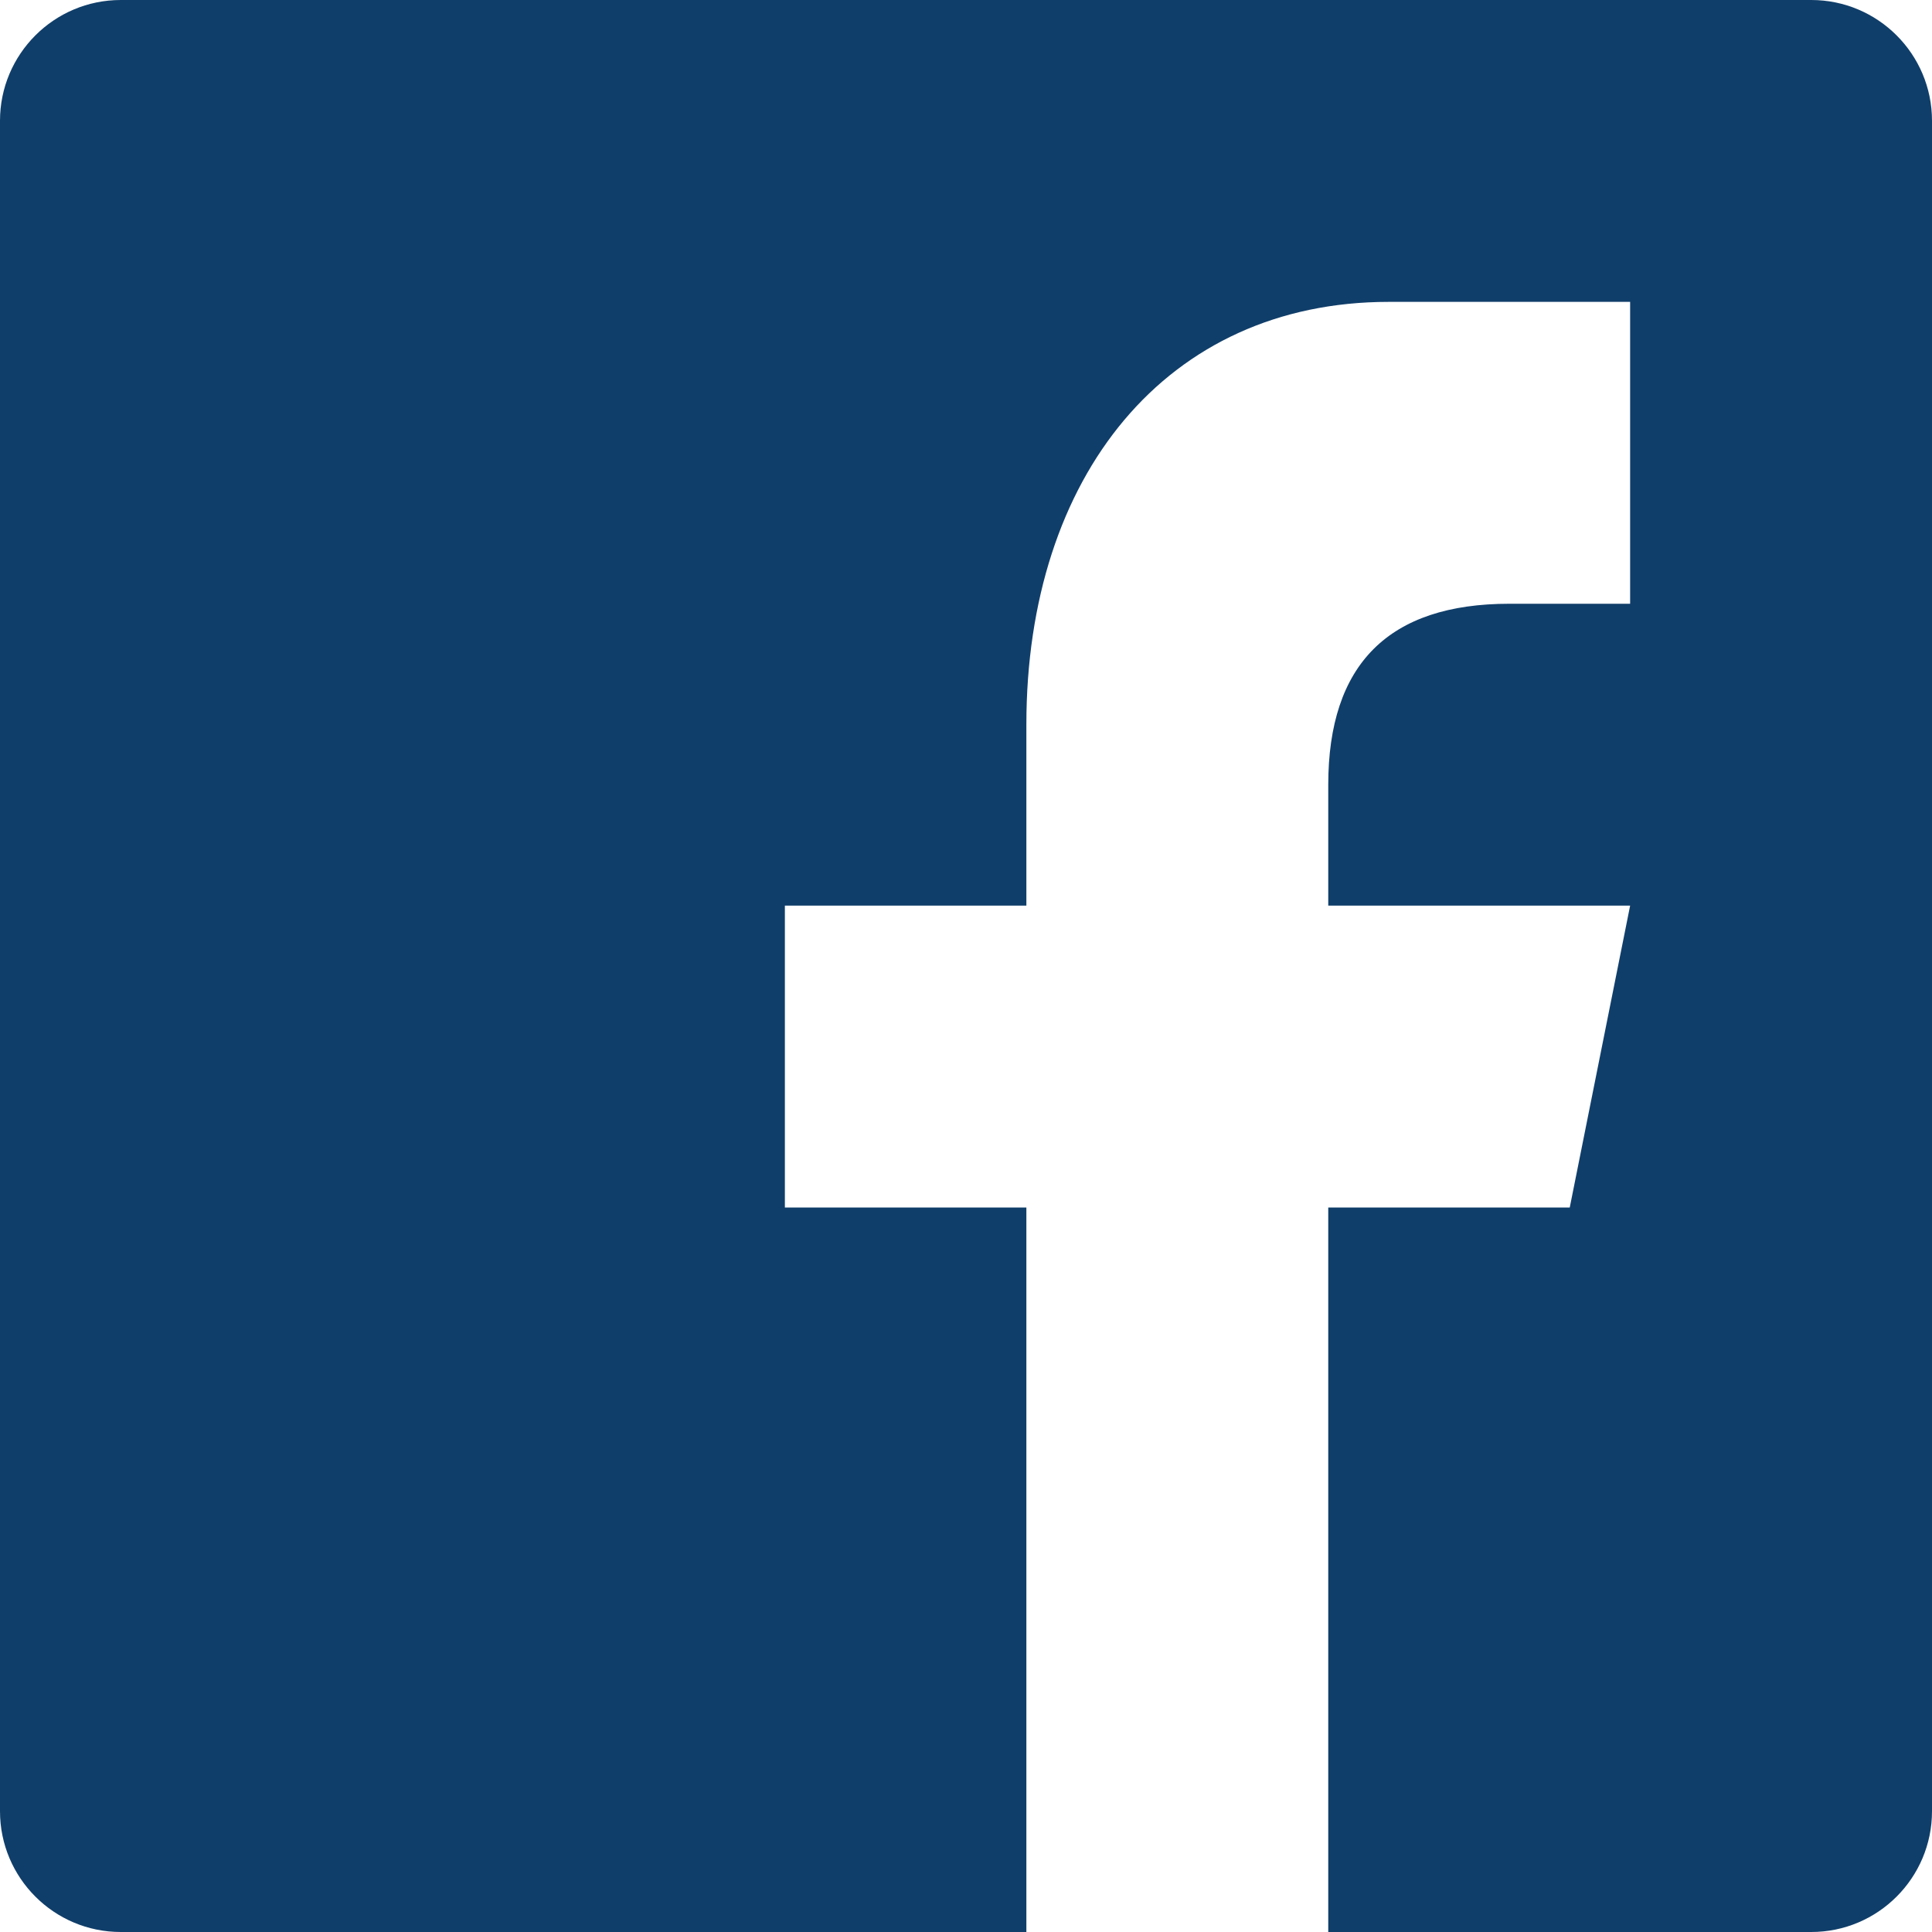 <?xml version="1.0" encoding="utf-8"?>
<!-- Generator: Adobe Illustrator 15.1.0, SVG Export Plug-In . SVG Version: 6.00 Build 0)  -->
<!DOCTYPE svg PUBLIC "-//W3C//DTD SVG 1.1//EN" "http://www.w3.org/Graphics/SVG/1.1/DTD/svg11.dtd">
<svg version="1.1" id="Vrstva_1" xmlns="http://www.w3.org/2000/svg" xmlns:xlink="http://www.w3.org/1999/xlink" x="0px" y="0px"
	 width="16px" height="16px" viewBox="0 0 32 32" enable-background="new 0 0 32 32" xml:space="preserve">
<g>
	<defs>
		<rect id="SVGID_1_" width="32" height="32"/>
	</defs>
	<clipPath id="SVGID_2_">
		<use xlink:href="#SVGID_1_"  overflow="visible"/>
	</clipPath>
	<path clip-path="url(#SVGID_2_)" fill="#103E6A" d="M30,0H2C0.896,0,0,0.896,0,2v28c0,1.104,0.896,2,2,2h15V20h-4v-5h4v-3
		c0-4.119,2.325-7,6-7h4v5h-2c-1.998,0-3,1-3,3v2h5l-1,5h-4v12h8c1.104,0,2-0.896,2-2V2C32,0.896,31.104,0,30,0"/>
</g>
</svg>
